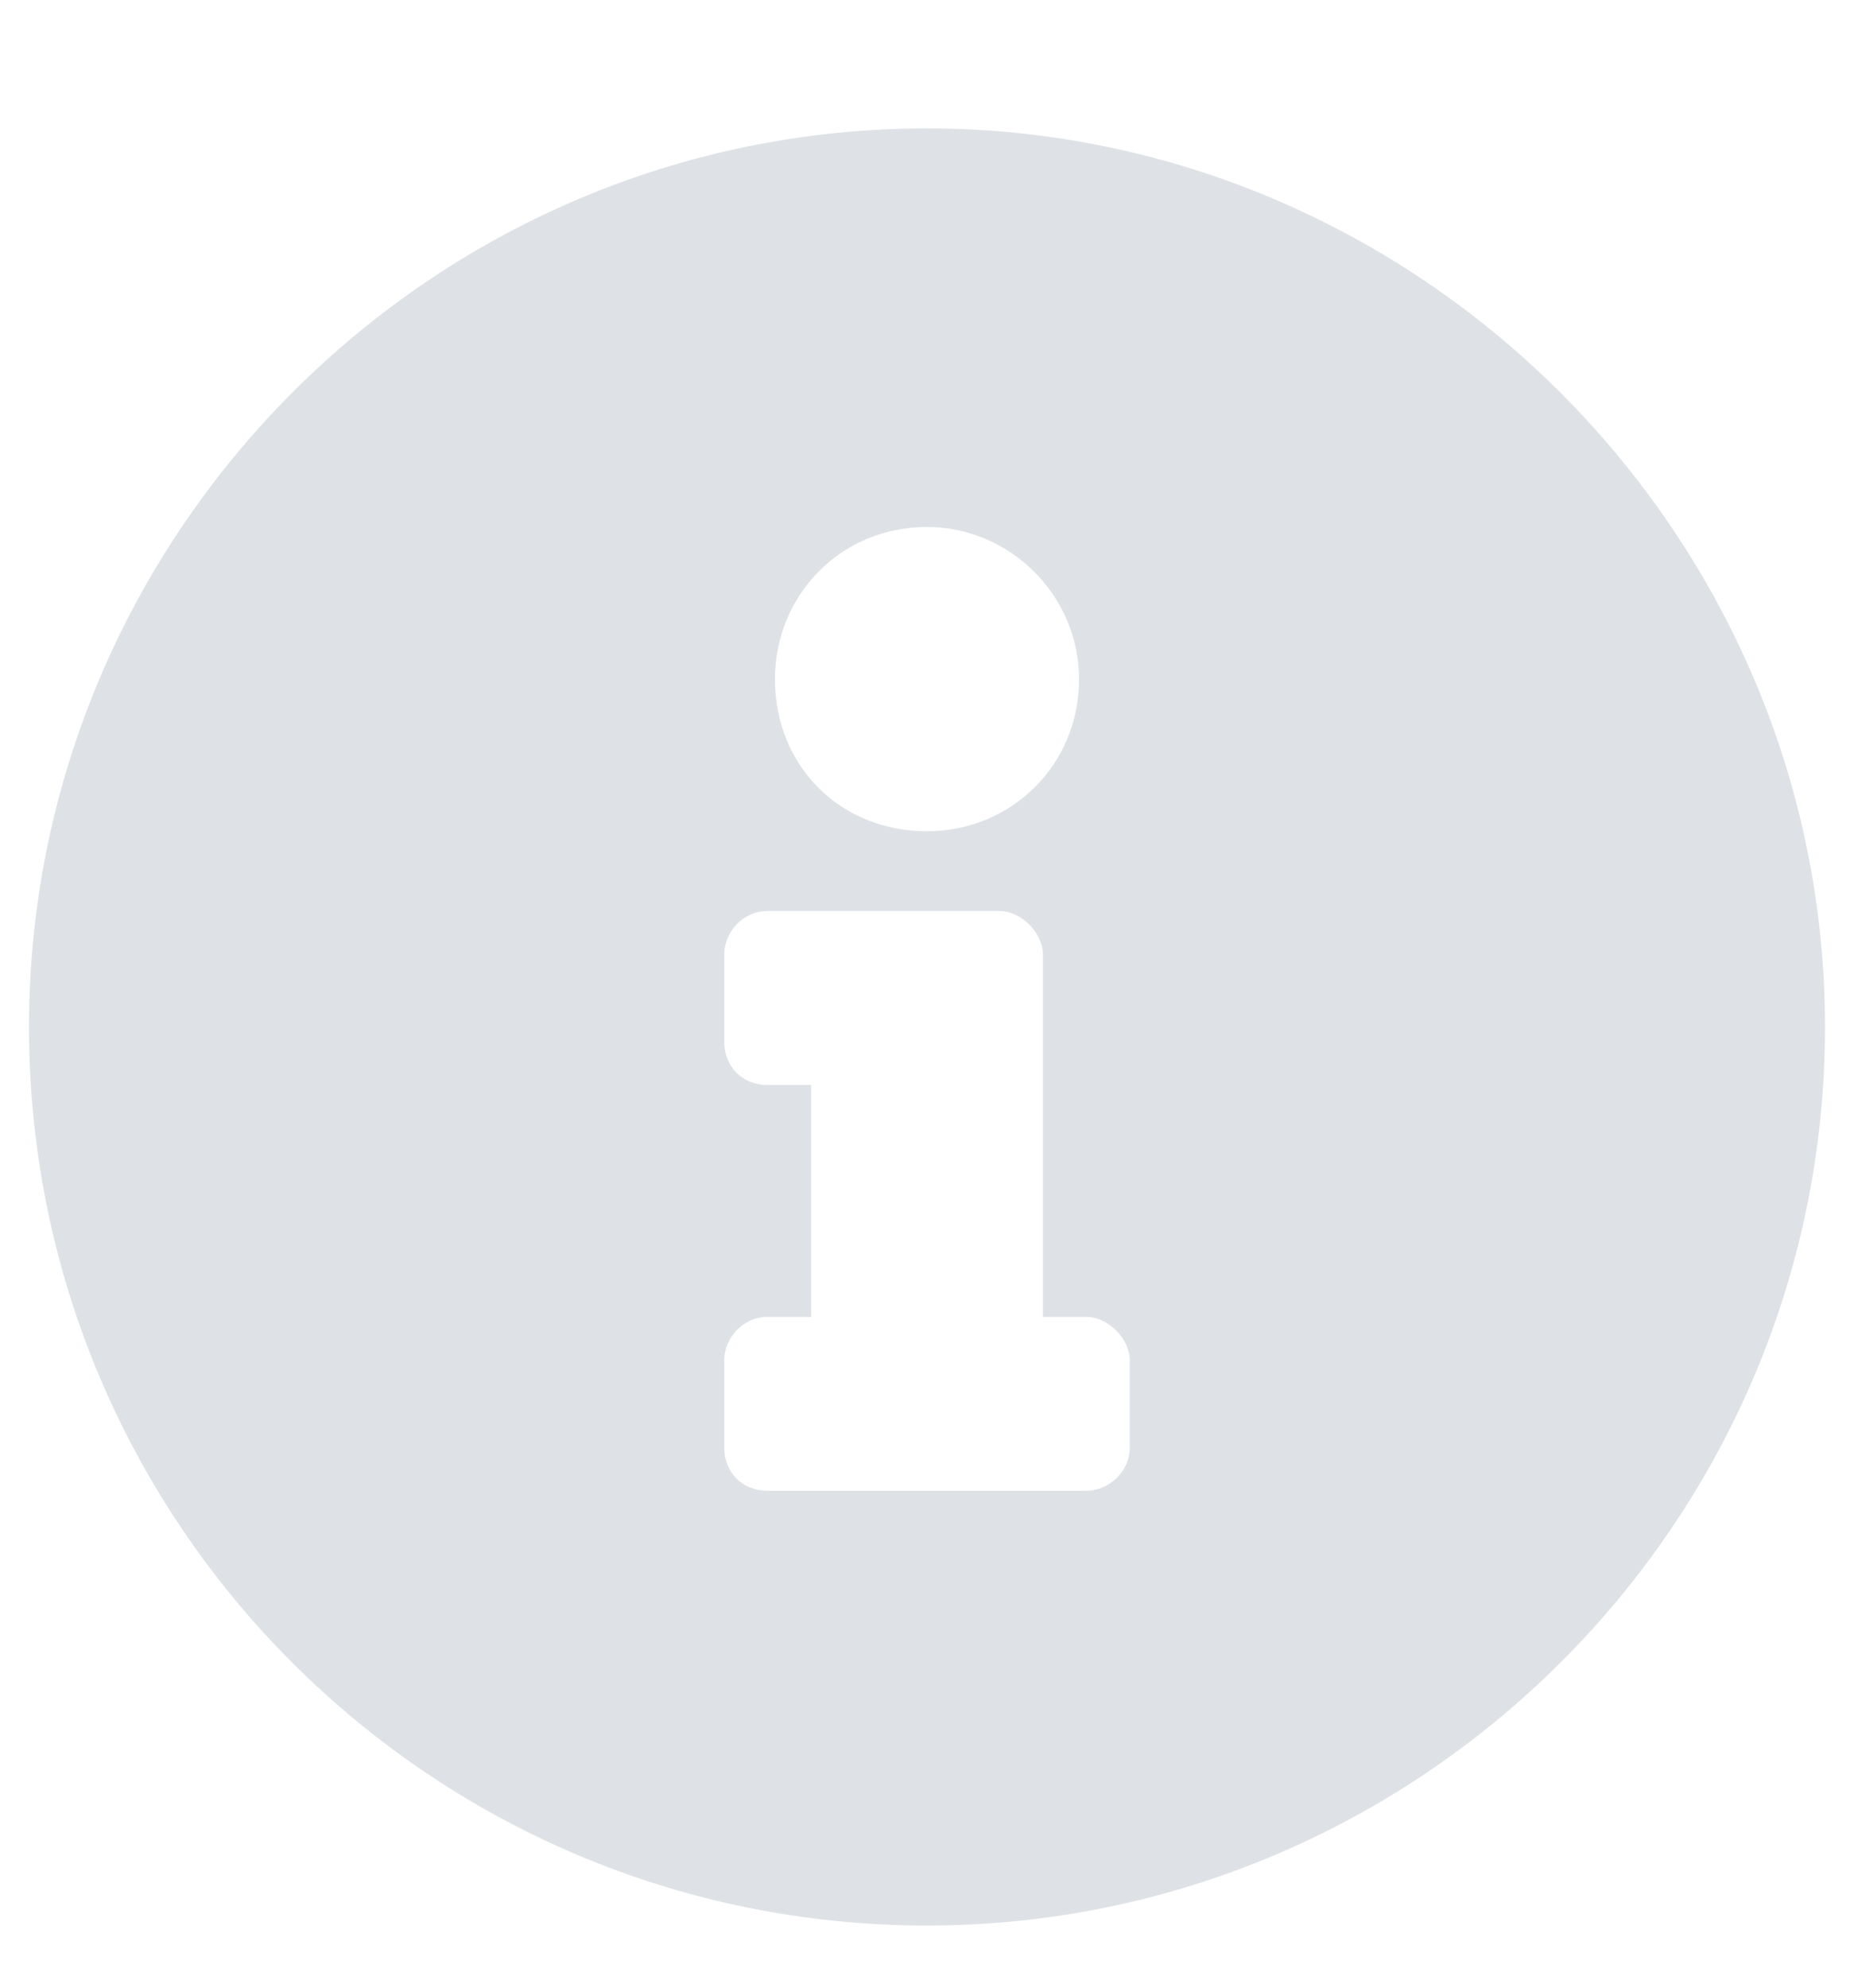 <svg width="14" height="15" viewBox="0 0 14 15" fill="none" xmlns="http://www.w3.org/2000/svg">
<path d="M7 0.969C10.719 0.969 13.781 4.031 13.781 7.75C13.781 11.496 10.719 14.531 7 14.531C3.254 14.531 0.219 11.496 0.219 7.75C0.219 4.031 3.254 0.969 7 0.969ZM7 3.977C6.344 3.977 5.852 4.496 5.852 5.125C5.852 5.781 6.344 6.273 7 6.273C7.629 6.273 8.148 5.781 8.148 5.125C8.148 4.496 7.629 3.977 7 3.977ZM8.531 10.922V10.266C8.531 10.102 8.367 9.938 8.203 9.938H7.875V7.203C7.875 7.039 7.711 6.875 7.547 6.875H5.797C5.605 6.875 5.469 7.039 5.469 7.203V7.859C5.469 8.051 5.605 8.188 5.797 8.188H6.125V9.938H5.797C5.605 9.938 5.469 10.102 5.469 10.266V10.922C5.469 11.113 5.605 11.25 5.797 11.25H8.203C8.367 11.25 8.531 11.113 8.531 10.922Z" fill="#DEE2E6"/>
</svg>
